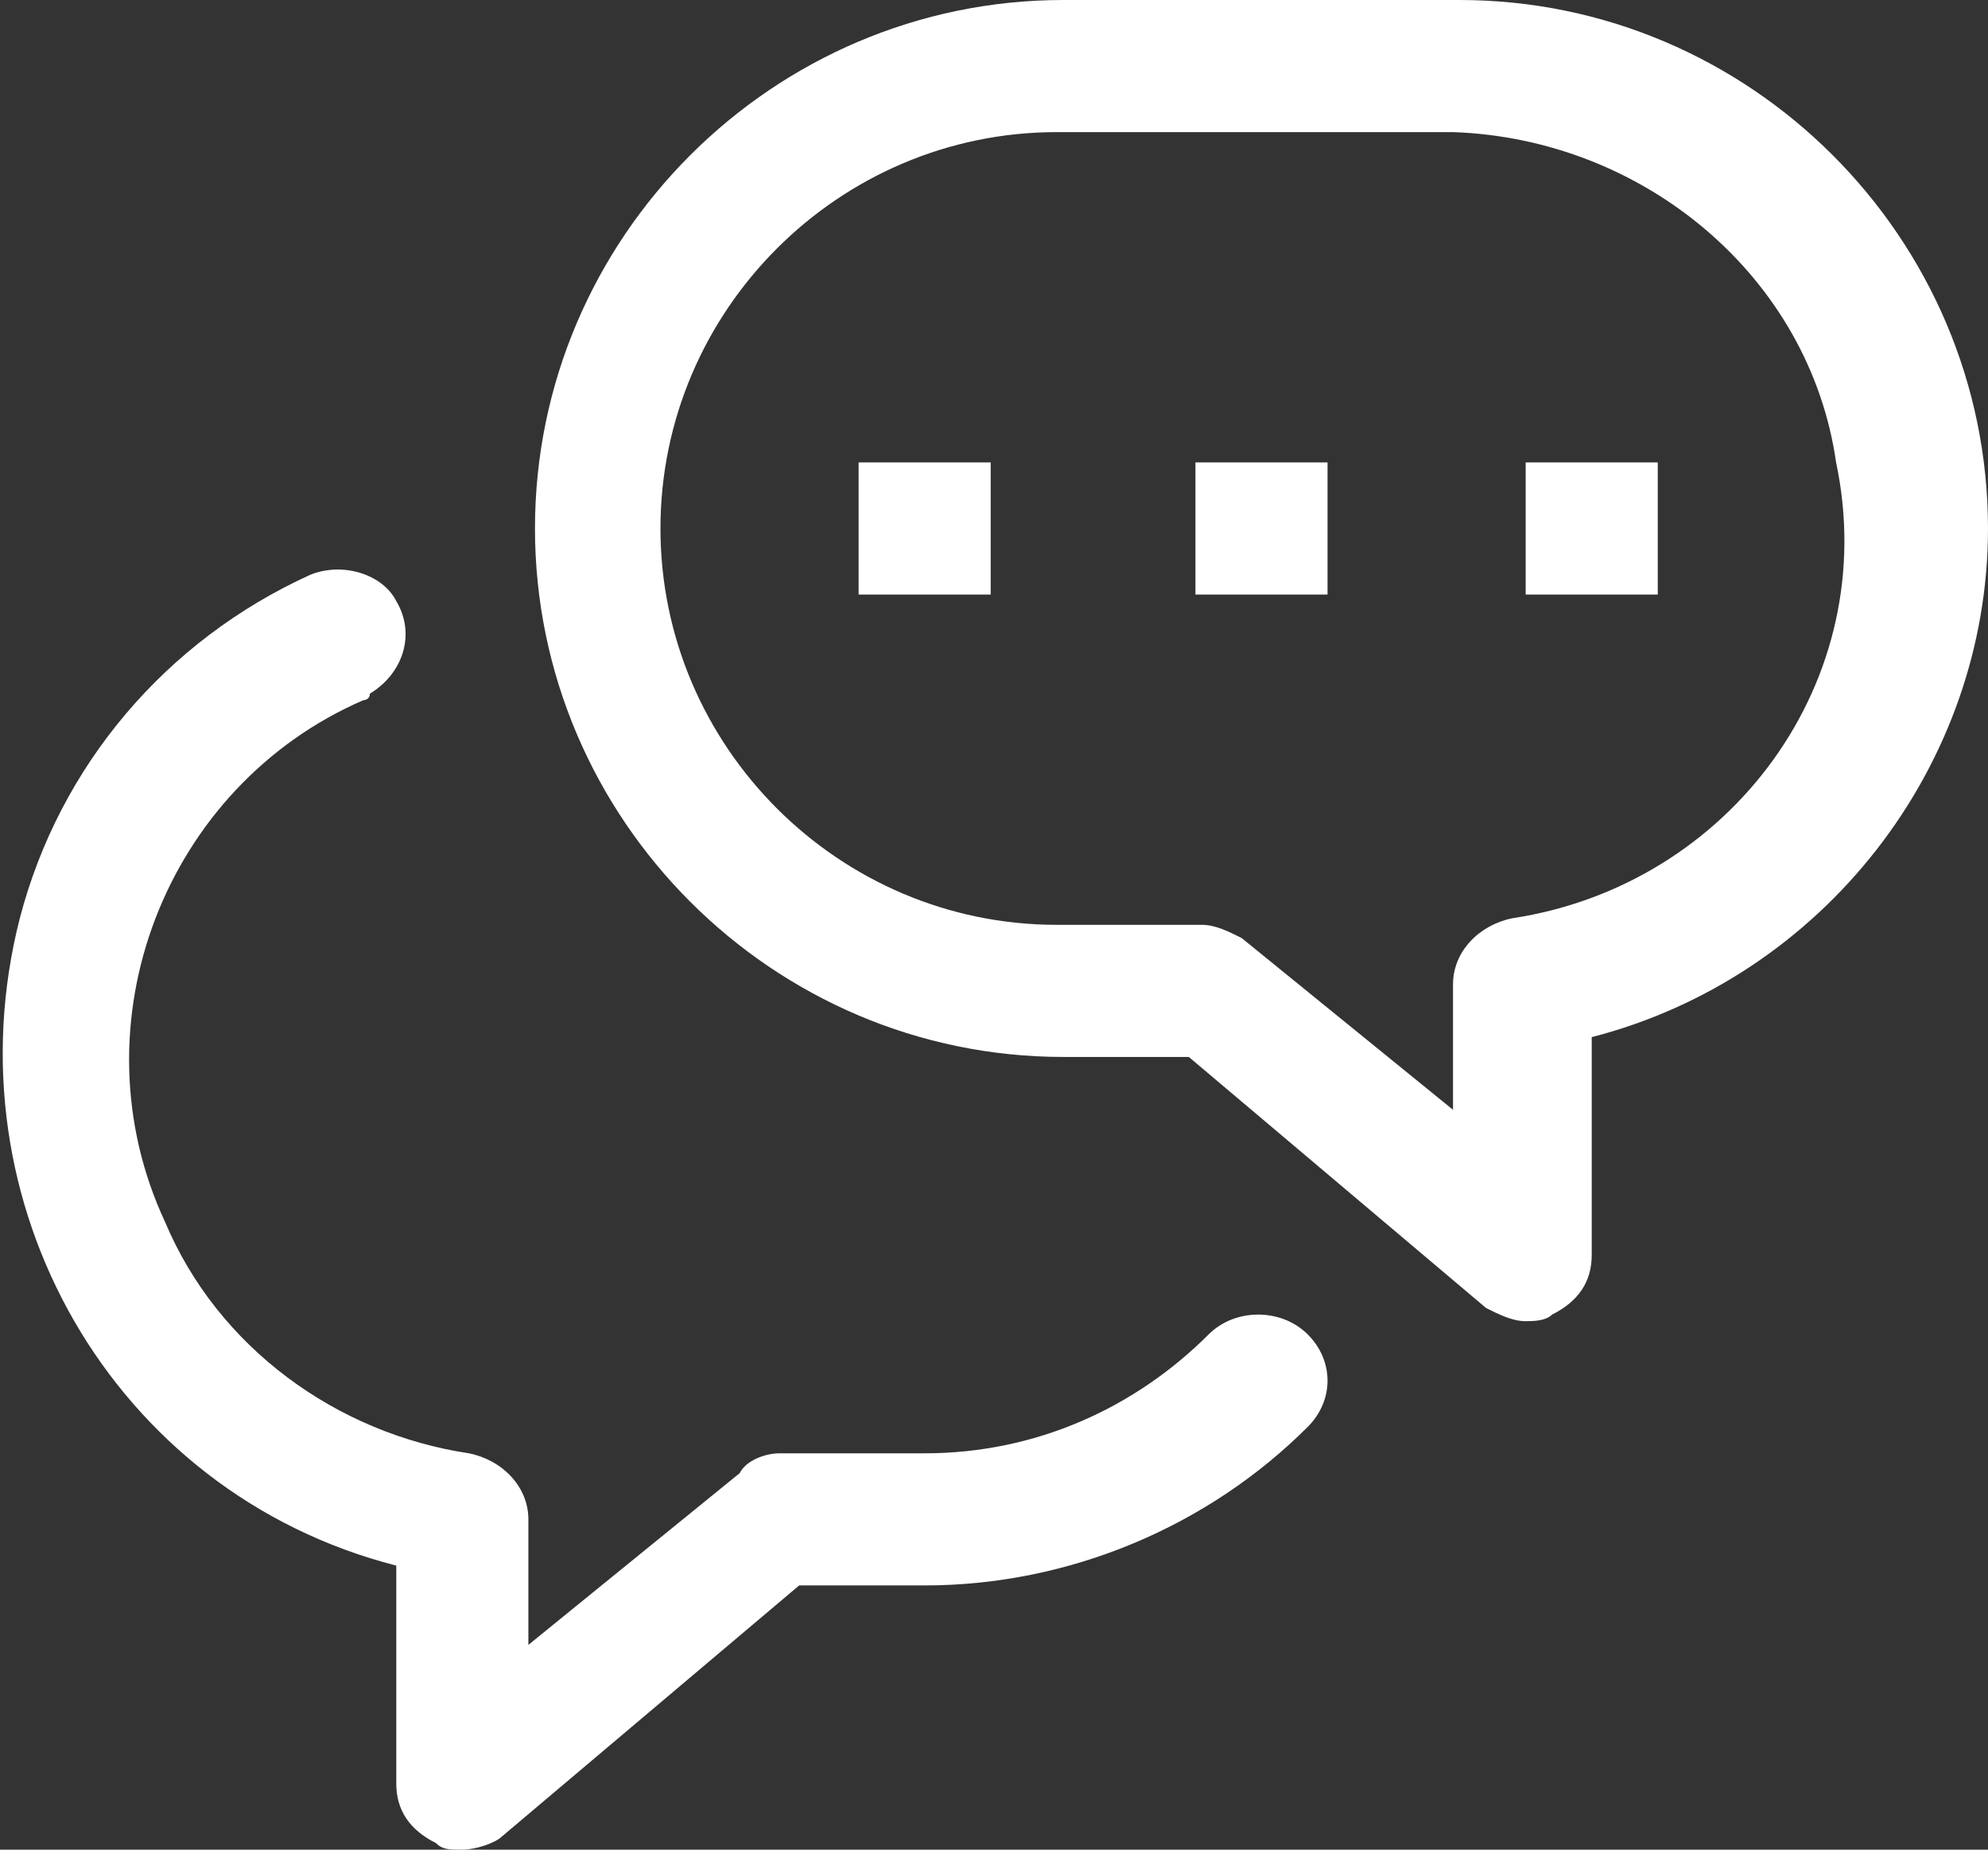 <?xml version="1.0" encoding="UTF-8"?> <!-- Generator: Adobe Illustrator 26.0.1, SVG Export Plug-In . SVG Version: 6.00 Build 0) --> <svg xmlns="http://www.w3.org/2000/svg" xmlns:xlink="http://www.w3.org/1999/xlink" id="Layer_1" x="0px" y="0px" viewBox="0 0 30.1 28" style="enable-background:new 0 0 30.1 28;" xml:space="preserve"><rect x="0" y="0" width="30.1" height="28" fill="#333333" stroke="none"/> <style type="text/css"> .st0{fill:#FFFFFF;} </style> <g> <g> <path class="st0" d="M22.1,0h-6c-4.4,0-8,3.6-8,8s3.6,8,8,8h1.9l4.5,3.8c0.2,0.1,0.4,0.2,0.6,0.2c0.1,0,0.3,0,0.4-0.1 c0.4-0.2,0.6-0.5,0.6-0.9v-3.3c3.5-0.9,6-4.1,6-7.7C30.1,3.6,26.5,0,22.1,0z M22.9,13.9c-0.5,0.1-0.9,0.5-0.9,1v1.9l-3.2-2.6 c-0.2-0.1-0.4-0.2-0.6-0.2H16c-3.3,0-6-2.7-6-6s2.7-6,6-6h6c2.9,0.1,5.4,2.2,5.8,5C28.5,10.3,26.2,13.4,22.9,13.9z M18.1,9h2V7h-2 V9z M13,9h2V7h-2V9z M23.1,9h2V7h-2V9z M18.3,20.2C17.2,21.3,15.7,22,14,22h-2.2c-0.2,0-0.5,0.1-0.6,0.3L8,24.9V23 c0-0.5-0.4-0.9-0.9-1c-2-0.3-3.8-1.6-4.6-3.5c-1.4-3,0-6.6,3-7.9c0,0,0.1,0,0.1-0.1c0.5-0.3,0.7-0.9,0.4-1.4 C5.8,8.7,5.2,8.5,4.7,8.7c-2.2,1-3.8,2.9-4.4,5.2c-1.1,4.3,1.4,8.7,5.7,9.8V27c0,0.4,0.2,0.7,0.6,0.9C6.7,28,6.8,28,7,28 c0.2,0,0.5-0.1,0.6-0.2l4.5-3.8H14c2.2,0,4.3-0.9,5.8-2.4c0.4-0.4,0.4-1,0-1.4S18.7,19.8,18.3,20.2z"></path> </g> </g> </svg> 